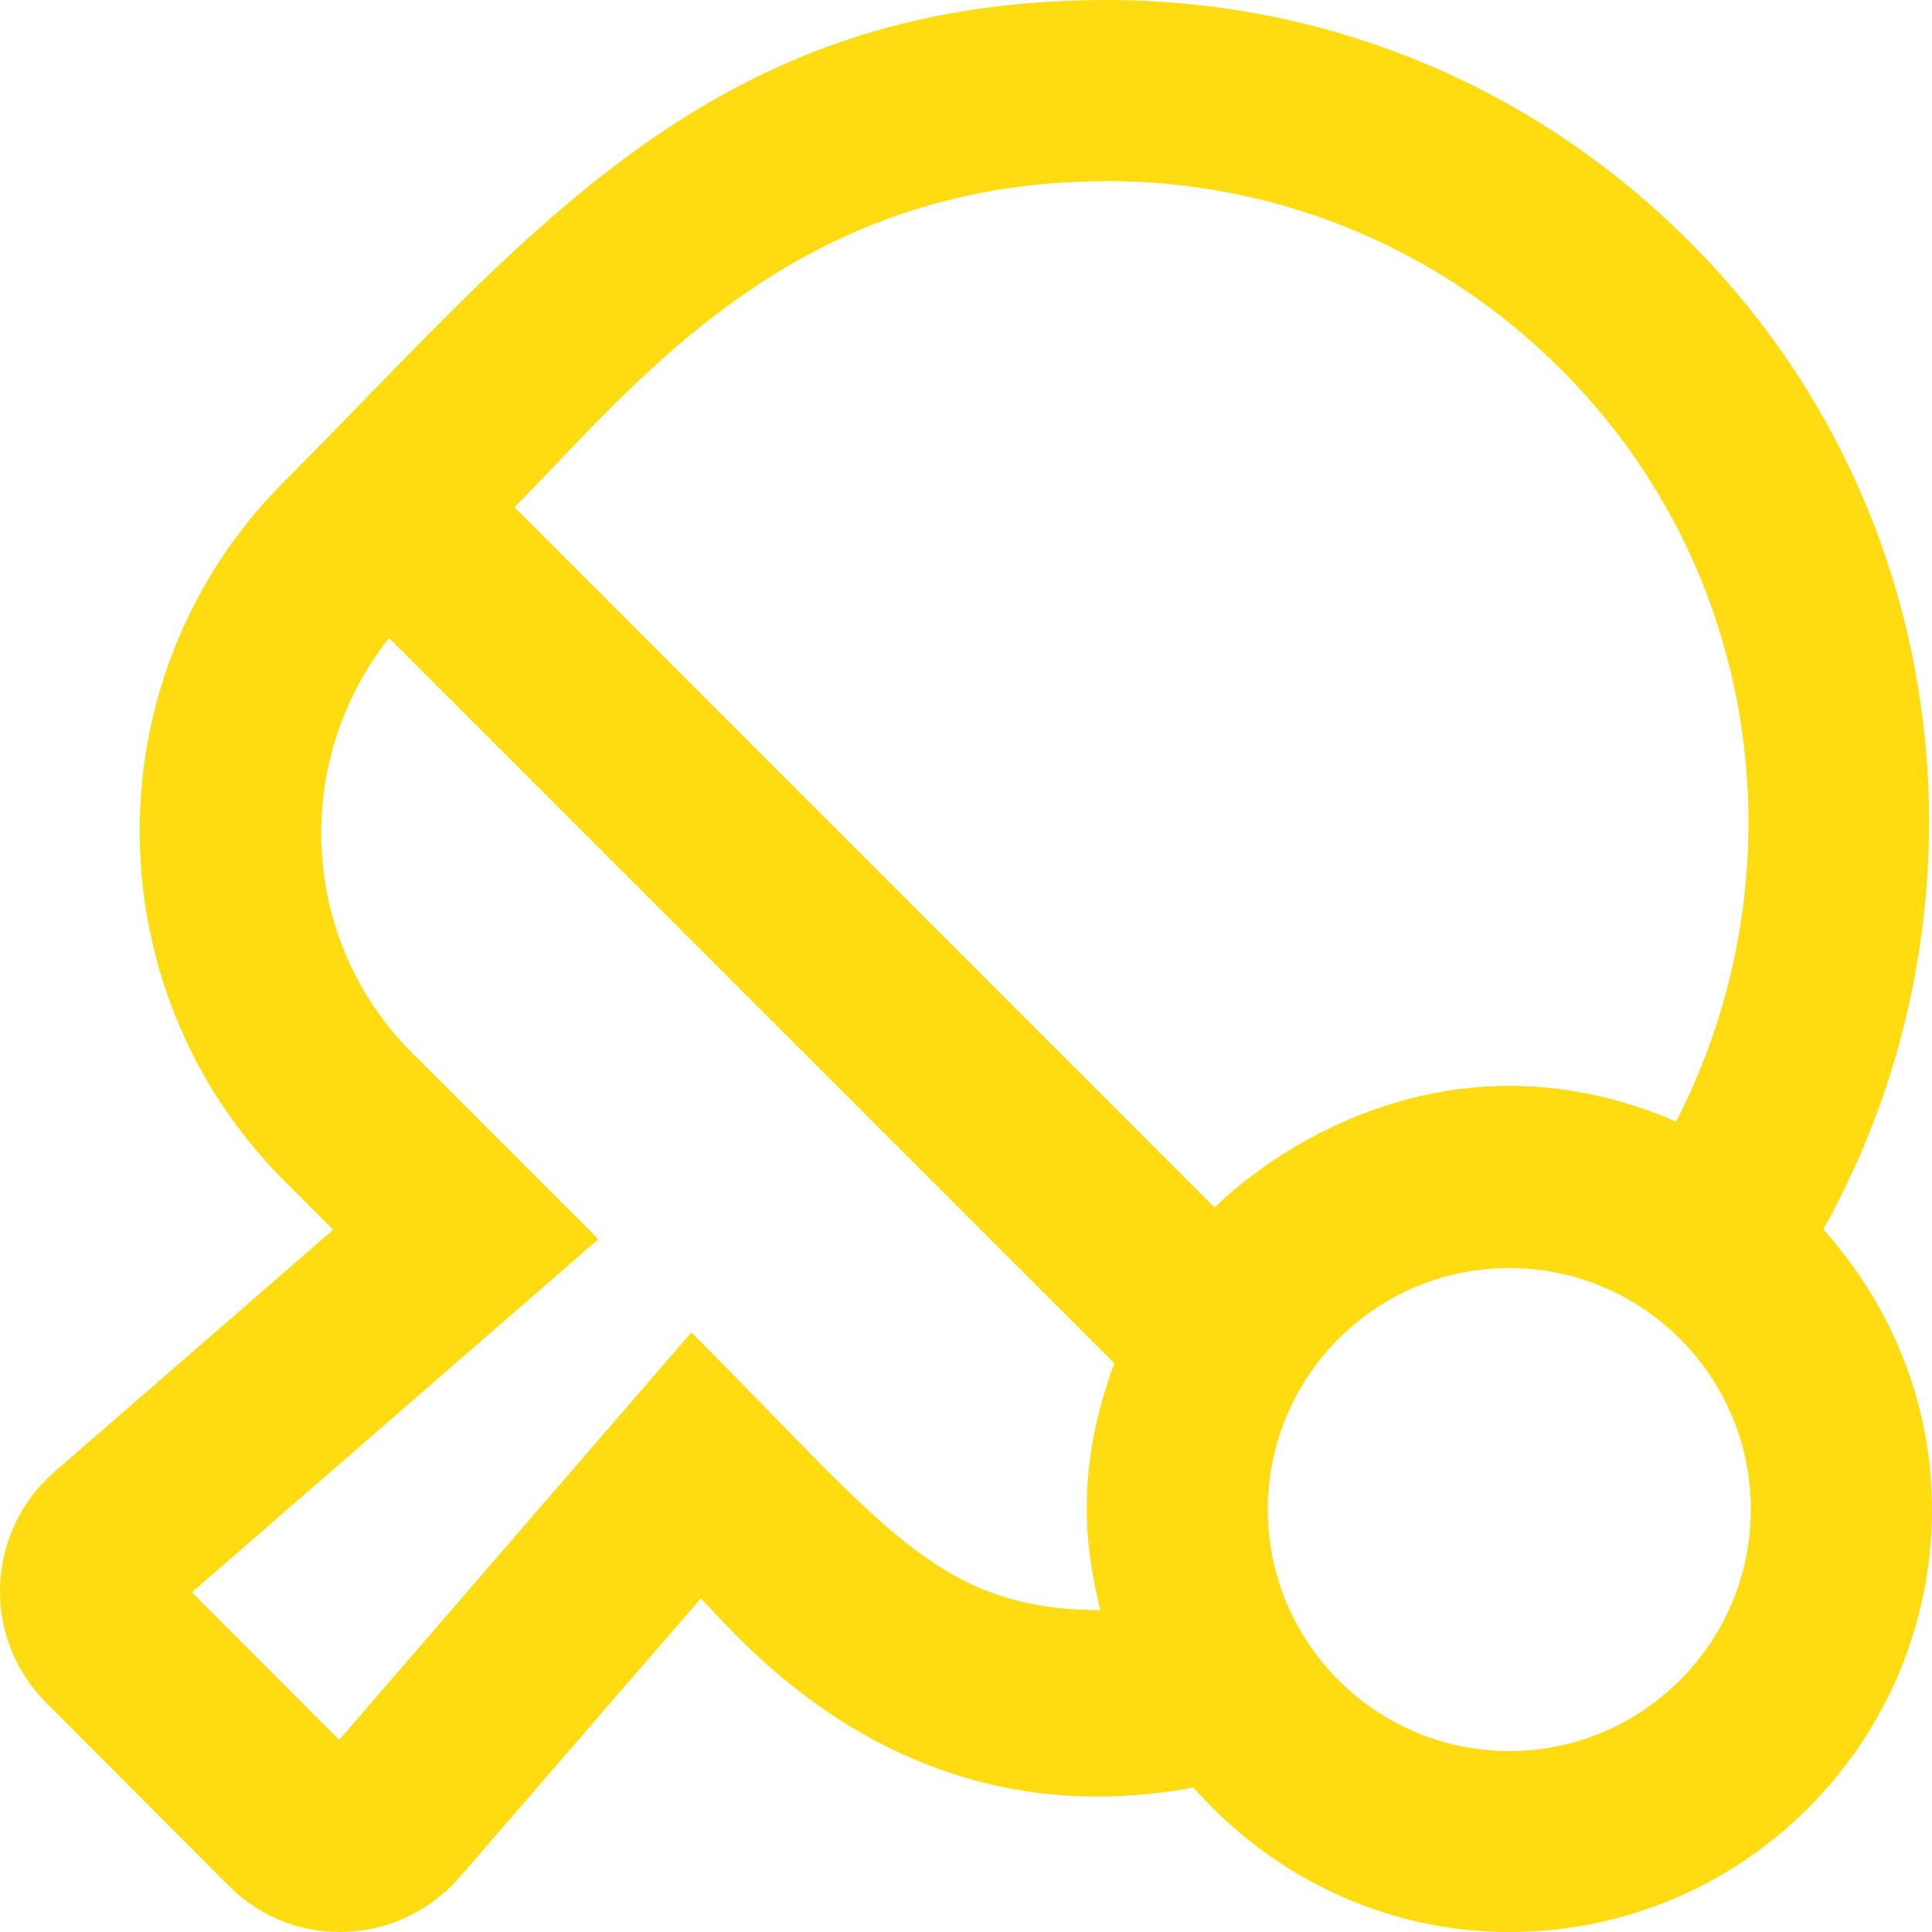 <svg xmlns="http://www.w3.org/2000/svg" width="100%" height="100%" viewBox="0 0 18 18">
    <path fill="#ffdc11" d="M16.988 11.454c1.634-2.932 1.244-6.704-1.238-9.193C14.295.8 12.364 0 10.308 0 6.602 0 4.939 2.19 2.644 4.49c-1.79 1.792-1.79 4.71 0 6.507l.46.46-2.598 2.257c-.643.56-.678 1.547-.077 2.149l1.701 1.705c.623.625 1.61.548 2.152-.078l2.247-2.598c.355.355 1.877 2.268 4.59 1.762.722.819 1.77 1.346 2.944 1.346C16.235 18 18 16.235 18 14.062c0-1.005-.39-1.912-1.012-2.608zm-6.68-9.767c1.603 0 3.111.626 4.243 1.762 1.892 1.895 2.23 4.735 1.065 7-2.042-.883-3.691.207-4.3.801L4.793 4.725c1.1-1.1 2.563-3.037 5.516-3.037zM6.44 12.415L3.16 16.21l-1.372-1.375 3.787-3.29-1.74-1.74C2.784 8.75 2.72 7.087 3.625 5.944l6.757 6.757c-.37.995-.271 1.737-.13 2.3-1.512-.004-1.987-.76-3.811-2.588zm7.622 3.899c-1.242 0-2.25-1.01-2.25-2.25 0-1.242 1.008-2.25 2.25-2.25 1.24 0 2.25 1.008 2.25 2.25 0 1.24-1.01 2.25-2.25 2.25z"/>
</svg>
